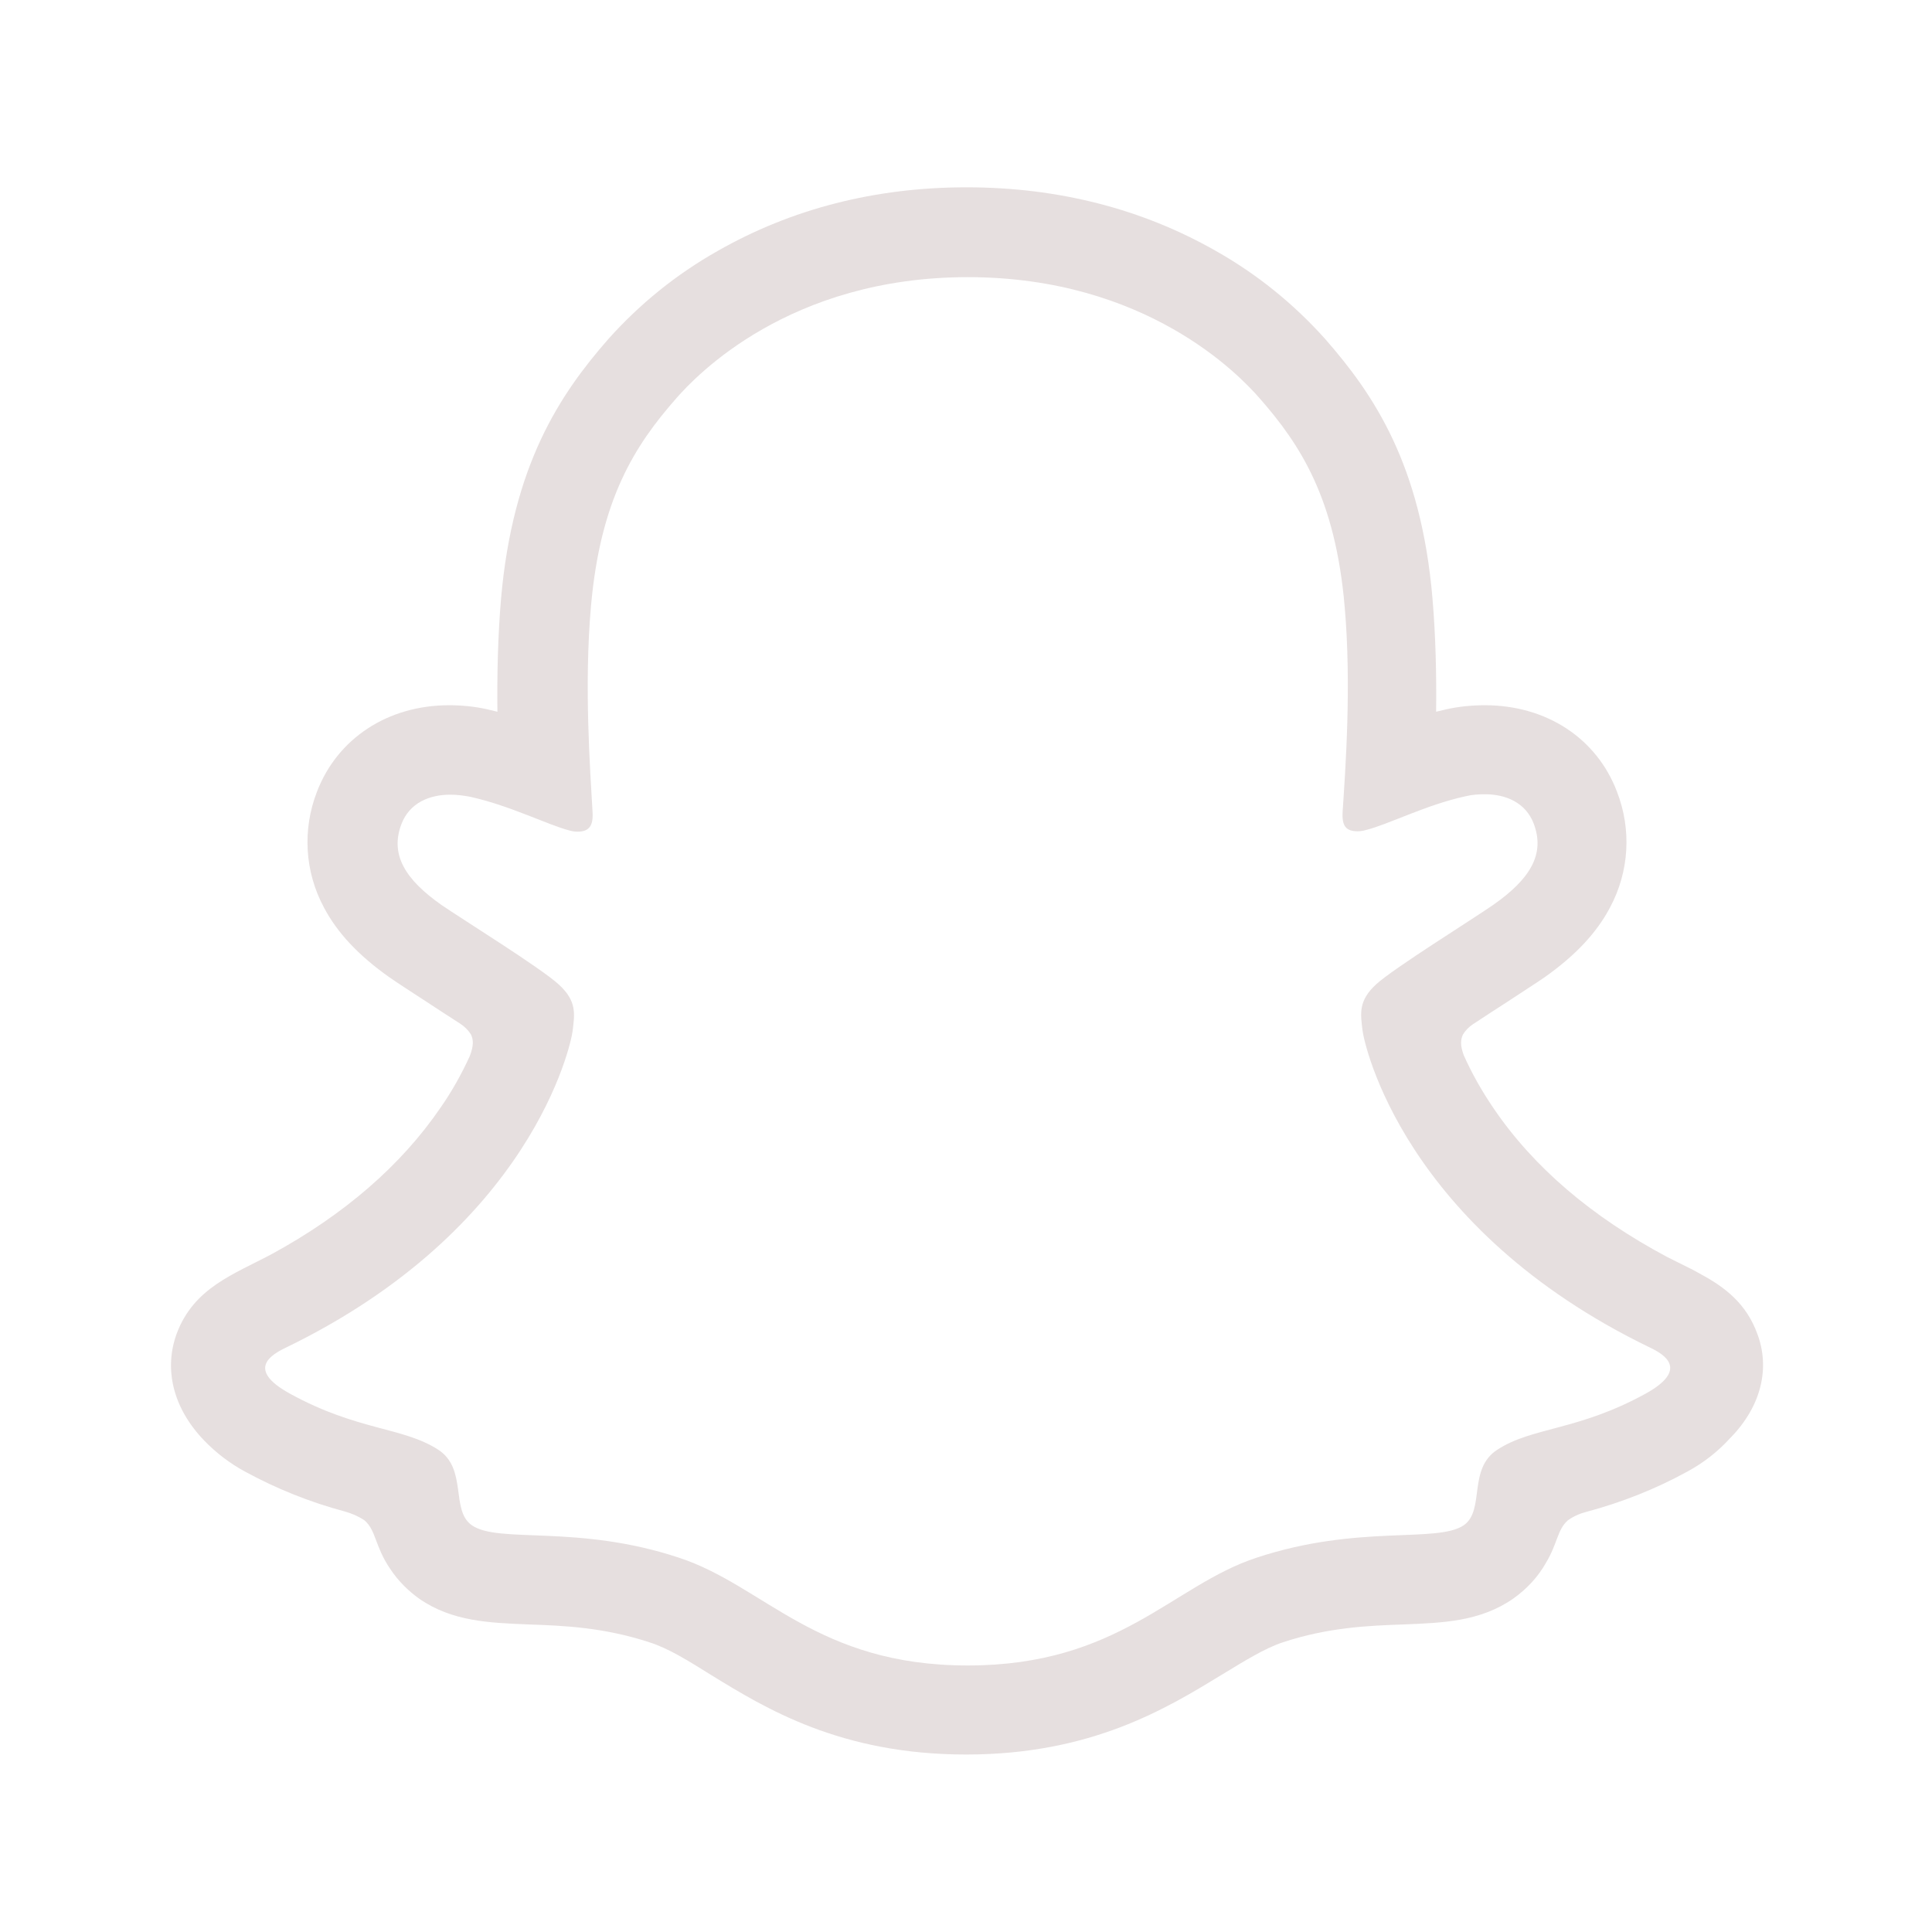<svg width="102" height="102" viewBox="0 0 102 102" fill="none" xmlns="http://www.w3.org/2000/svg">
<path d="M92.776 70.415C92.197 68.827 91.081 67.969 89.814 67.282C89.578 67.153 89.364 67.024 89.17 66.938C88.784 66.745 88.398 66.552 88.011 66.359C84.062 64.255 80.971 61.637 78.847 58.503C78.246 57.623 77.709 56.679 77.28 55.713C77.087 55.198 77.108 54.897 77.237 54.618C77.365 54.404 77.537 54.232 77.752 54.082C78.439 53.631 79.126 53.18 79.598 52.88C80.435 52.322 81.122 51.892 81.551 51.592C83.161 50.454 84.298 49.252 85.007 47.9C86.015 46.011 86.144 43.801 85.371 41.805C84.298 38.971 81.637 37.233 78.396 37.233C77.709 37.233 77.044 37.297 76.357 37.448C76.185 37.49 75.992 37.533 75.82 37.576C75.842 35.645 75.799 33.606 75.627 31.588C75.026 24.527 72.536 20.835 69.961 17.895C68.308 16.049 66.376 14.482 64.209 13.258C60.302 11.026 55.859 9.889 51.03 9.889C46.201 9.889 41.779 11.026 37.873 13.258C35.705 14.482 33.773 16.049 32.121 17.895C29.545 20.835 27.077 24.548 26.454 31.588C26.283 33.606 26.24 35.645 26.261 37.576C26.09 37.533 25.918 37.49 25.725 37.448C25.059 37.297 24.372 37.233 23.707 37.233C20.466 37.233 17.805 38.993 16.732 41.805C15.959 43.801 16.088 46.011 17.096 47.9C17.805 49.252 18.942 50.454 20.552 51.592C20.981 51.892 21.647 52.322 22.505 52.88C22.956 53.18 23.621 53.609 24.287 54.039C24.523 54.189 24.716 54.382 24.866 54.618C24.995 54.897 25.016 55.198 24.802 55.756C24.372 56.7 23.857 57.623 23.256 58.482C21.174 61.529 18.17 64.126 14.349 66.209C12.332 67.282 10.228 67.99 9.327 70.415C8.661 72.24 9.091 74.3 10.786 76.06C11.409 76.704 12.138 77.262 12.933 77.691C14.585 78.593 16.345 79.301 18.191 79.795C18.577 79.902 18.921 80.052 19.243 80.267C19.865 80.803 19.779 81.619 20.595 82.821C21.003 83.444 21.539 83.98 22.14 84.409C23.879 85.611 25.832 85.676 27.892 85.762C29.76 85.826 31.863 85.912 34.289 86.706C35.297 87.028 36.328 87.672 37.53 88.423C40.427 90.204 44.376 92.63 51.008 92.63C57.641 92.63 61.611 90.183 64.53 88.402C65.732 87.672 66.763 87.028 67.728 86.706C70.132 85.912 72.257 85.826 74.124 85.762C76.185 85.676 78.138 85.611 79.877 84.409C80.606 83.894 81.207 83.25 81.637 82.478C82.238 81.469 82.216 80.761 82.774 80.267C83.075 80.052 83.418 79.902 83.762 79.816C85.607 79.323 87.41 78.614 89.085 77.691C89.922 77.241 90.694 76.64 91.338 75.931L91.36 75.91C93.034 74.193 93.442 72.175 92.776 70.415ZM86.895 73.57C83.311 75.545 80.907 75.33 79.061 76.532C77.473 77.541 78.417 79.73 77.28 80.525C75.863 81.49 71.699 80.46 66.333 82.242C61.891 83.701 59.079 87.929 51.094 87.929C43.11 87.929 40.363 83.723 35.855 82.242C30.49 80.46 26.326 81.512 24.909 80.525C23.772 79.73 24.695 77.541 23.128 76.532C21.26 75.33 18.878 75.545 15.294 73.57C12.997 72.304 14.306 71.531 15.057 71.166C28.064 64.878 30.146 55.155 30.232 54.425C30.339 53.545 30.468 52.858 29.502 51.978C28.579 51.12 24.458 48.566 23.299 47.772C21.411 46.441 20.573 45.132 21.196 43.5C21.625 42.384 22.677 41.955 23.772 41.955C24.115 41.955 24.458 41.998 24.802 42.062C26.884 42.513 28.901 43.543 30.06 43.844C30.211 43.887 30.339 43.908 30.49 43.908C31.112 43.908 31.327 43.586 31.284 42.878C31.155 40.603 30.833 36.181 31.198 32.039C31.692 26.351 33.516 23.518 35.705 21.028C36.757 19.826 41.672 14.632 51.094 14.632C60.517 14.632 65.432 19.805 66.484 21.007C68.673 23.496 70.497 26.33 70.991 32.017C71.356 36.16 71.034 40.581 70.884 42.856C70.841 43.608 71.055 43.887 71.678 43.887C71.828 43.887 71.957 43.865 72.107 43.822C73.266 43.543 75.284 42.492 77.365 42.041C77.709 41.955 78.052 41.933 78.396 41.933C79.49 41.933 80.542 42.363 80.971 43.479C81.594 45.11 80.757 46.419 78.868 47.75C77.73 48.544 73.609 51.098 72.665 51.957C71.699 52.837 71.828 53.524 71.935 54.404C72.021 55.133 74.103 64.856 87.11 71.145C87.883 71.51 89.17 72.304 86.895 73.57Z" fill="#E6DFDF"/>
</svg>
